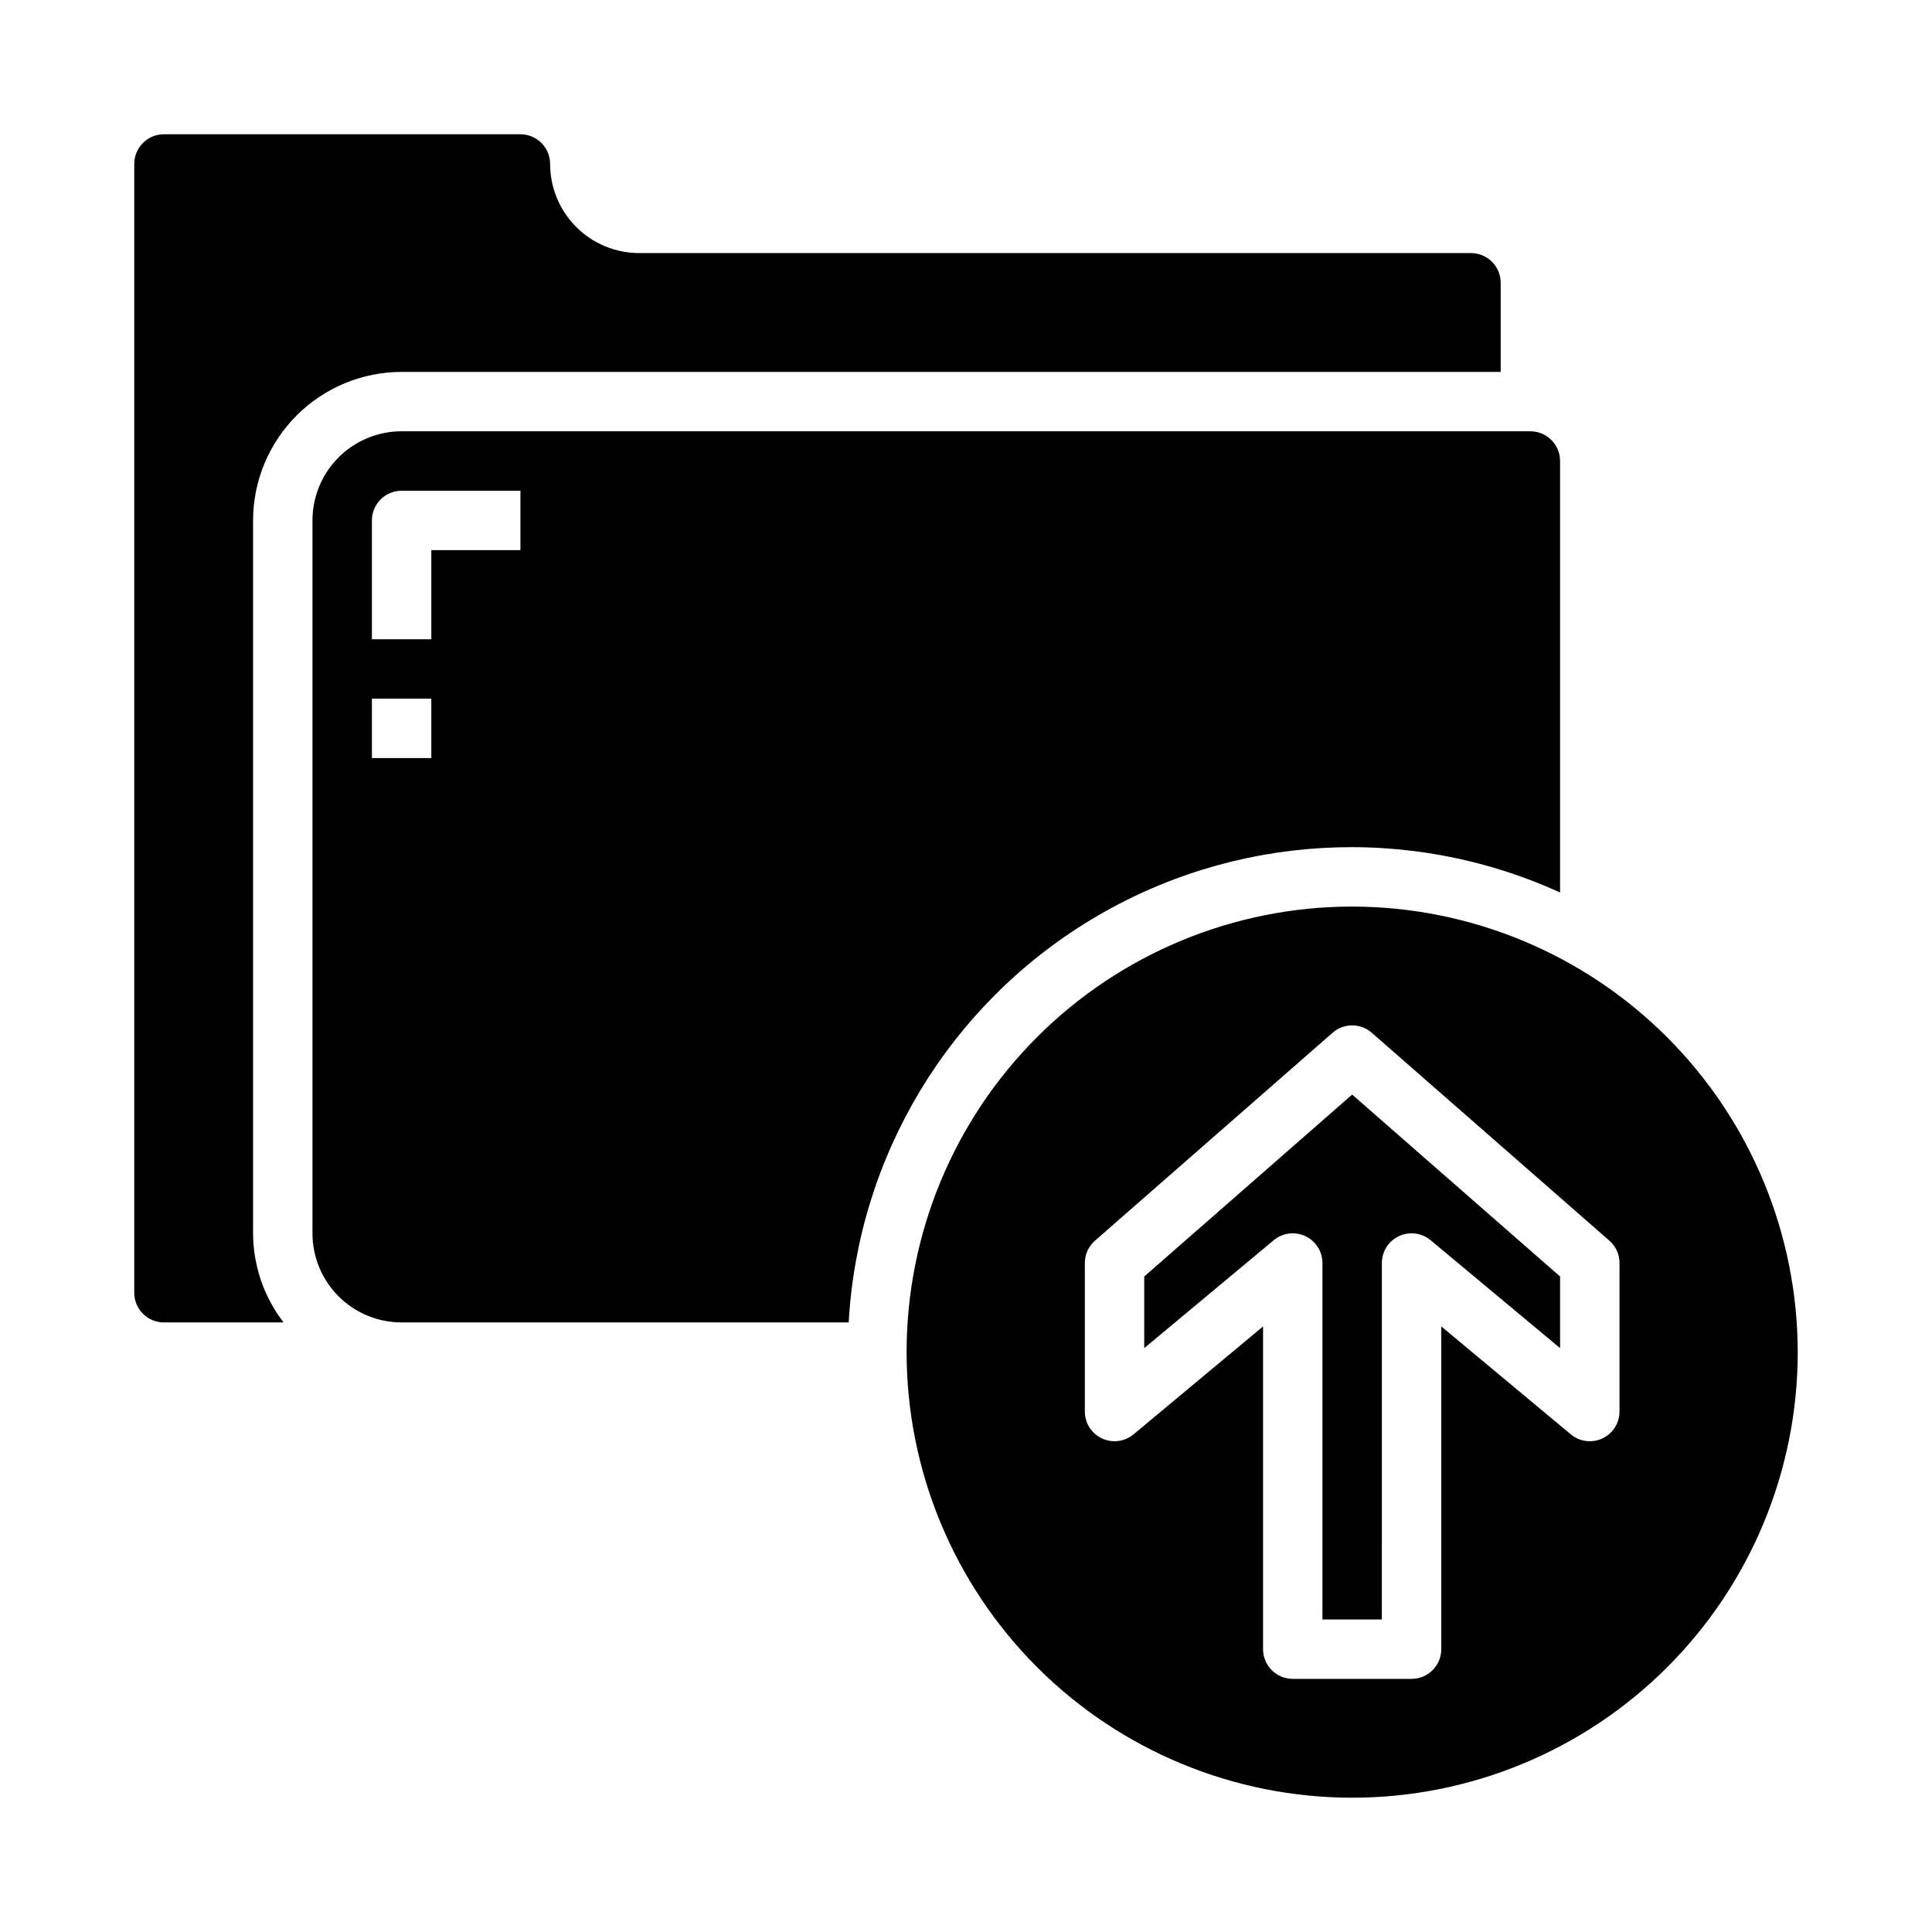 <?xml version="1.0" encoding="UTF-8"?>
<!-- Uploaded to: SVG Repo, www.svgrepo.com, Generator: SVG Repo Mixer Tools -->
<svg fill="#000000" width="800px" height="800px" version="1.1" viewBox="144 144 512 512" xmlns="http://www.w3.org/2000/svg">
 <g>
  <path d="m187.45 494.46h31.695c-5.211-6.769-8.051-15.07-8.078-23.613v-188.93c0.012-10.434 4.164-20.438 11.543-27.816 7.379-7.379 17.383-11.531 27.816-11.543h291.27v-23.617c0-2.086-0.828-4.09-2.305-5.566s-3.481-2.305-5.566-2.305h-220.42c-6.262 0-12.27-2.488-16.699-6.918-4.43-4.43-6.918-10.434-6.918-16.699 0-2.086-0.828-4.09-2.305-5.566-1.477-1.477-3.477-2.305-5.566-2.305h-94.465c-4.348 0-7.871 3.523-7.871 7.871v299.14c0 2.09 0.828 4.09 2.305 5.566 1.477 1.477 3.481 2.305 5.566 2.305z"/>
  <path d="m447.23 482.29v18.98l34.32-28.598v-0.004c2.348-1.953 5.613-2.375 8.379-1.078 2.766 1.293 4.531 4.07 4.531 7.125v94.465h15.742l0.004-94.465c0-3.055 1.77-5.832 4.535-7.125 2.762-1.297 6.027-0.875 8.375 1.078l34.32 28.602v-18.98l-55.105-48.215z"/>
  <path d="m502.34 384.25c-31.316 0-61.352 12.441-83.496 34.586-22.145 22.145-34.586 52.18-34.586 83.496 0 31.316 12.441 61.352 34.586 83.496 22.145 22.141 52.18 34.582 83.496 34.582 31.316 0 61.352-12.441 83.496-34.582 22.141-22.145 34.582-52.18 34.582-83.496-0.035-31.309-12.484-61.32-34.621-83.457-22.137-22.137-52.152-34.59-83.457-34.625zm70.848 133.82c0 3.055-1.77 5.832-4.535 7.125-2.766 1.297-6.027 0.875-8.375-1.078l-34.324-28.598v85.527c0 2.09-0.828 4.09-2.305 5.566-1.477 1.477-3.477 2.305-5.566 2.305h-31.488c-4.348 0-7.871-3.523-7.871-7.871v-85.527l-34.32 28.598c-2.348 1.953-5.613 2.375-8.379 1.078-2.766-1.293-4.531-4.07-4.531-7.125v-39.359c0-2.269 0.977-4.426 2.684-5.918l62.977-55.105c2.969-2.602 7.406-2.602 10.375 0l62.977 55.105c1.703 1.492 2.684 3.648 2.684 5.918z"/>
  <path d="m368.91 494.46c2.465-43.992 26.488-83.93 64.195-106.72 37.711-22.793 84.242-25.492 124.33-7.219v-114.35c0-2.09-0.828-4.09-2.305-5.566-1.477-1.477-3.477-2.309-5.566-2.309h-299.14c-6.262 0-12.27 2.488-16.699 6.918-4.43 4.43-6.918 10.438-6.918 16.699v188.93c0 6.262 2.488 12.27 6.918 16.699 4.43 4.43 10.438 6.914 16.699 6.914zm-126.35-212.54c0-4.348 3.523-7.871 7.871-7.871h31.488v15.742h-23.617v23.617h-15.742zm0 47.23h15.742v15.742l-15.742 0.004z"/>
 </g>
</svg>